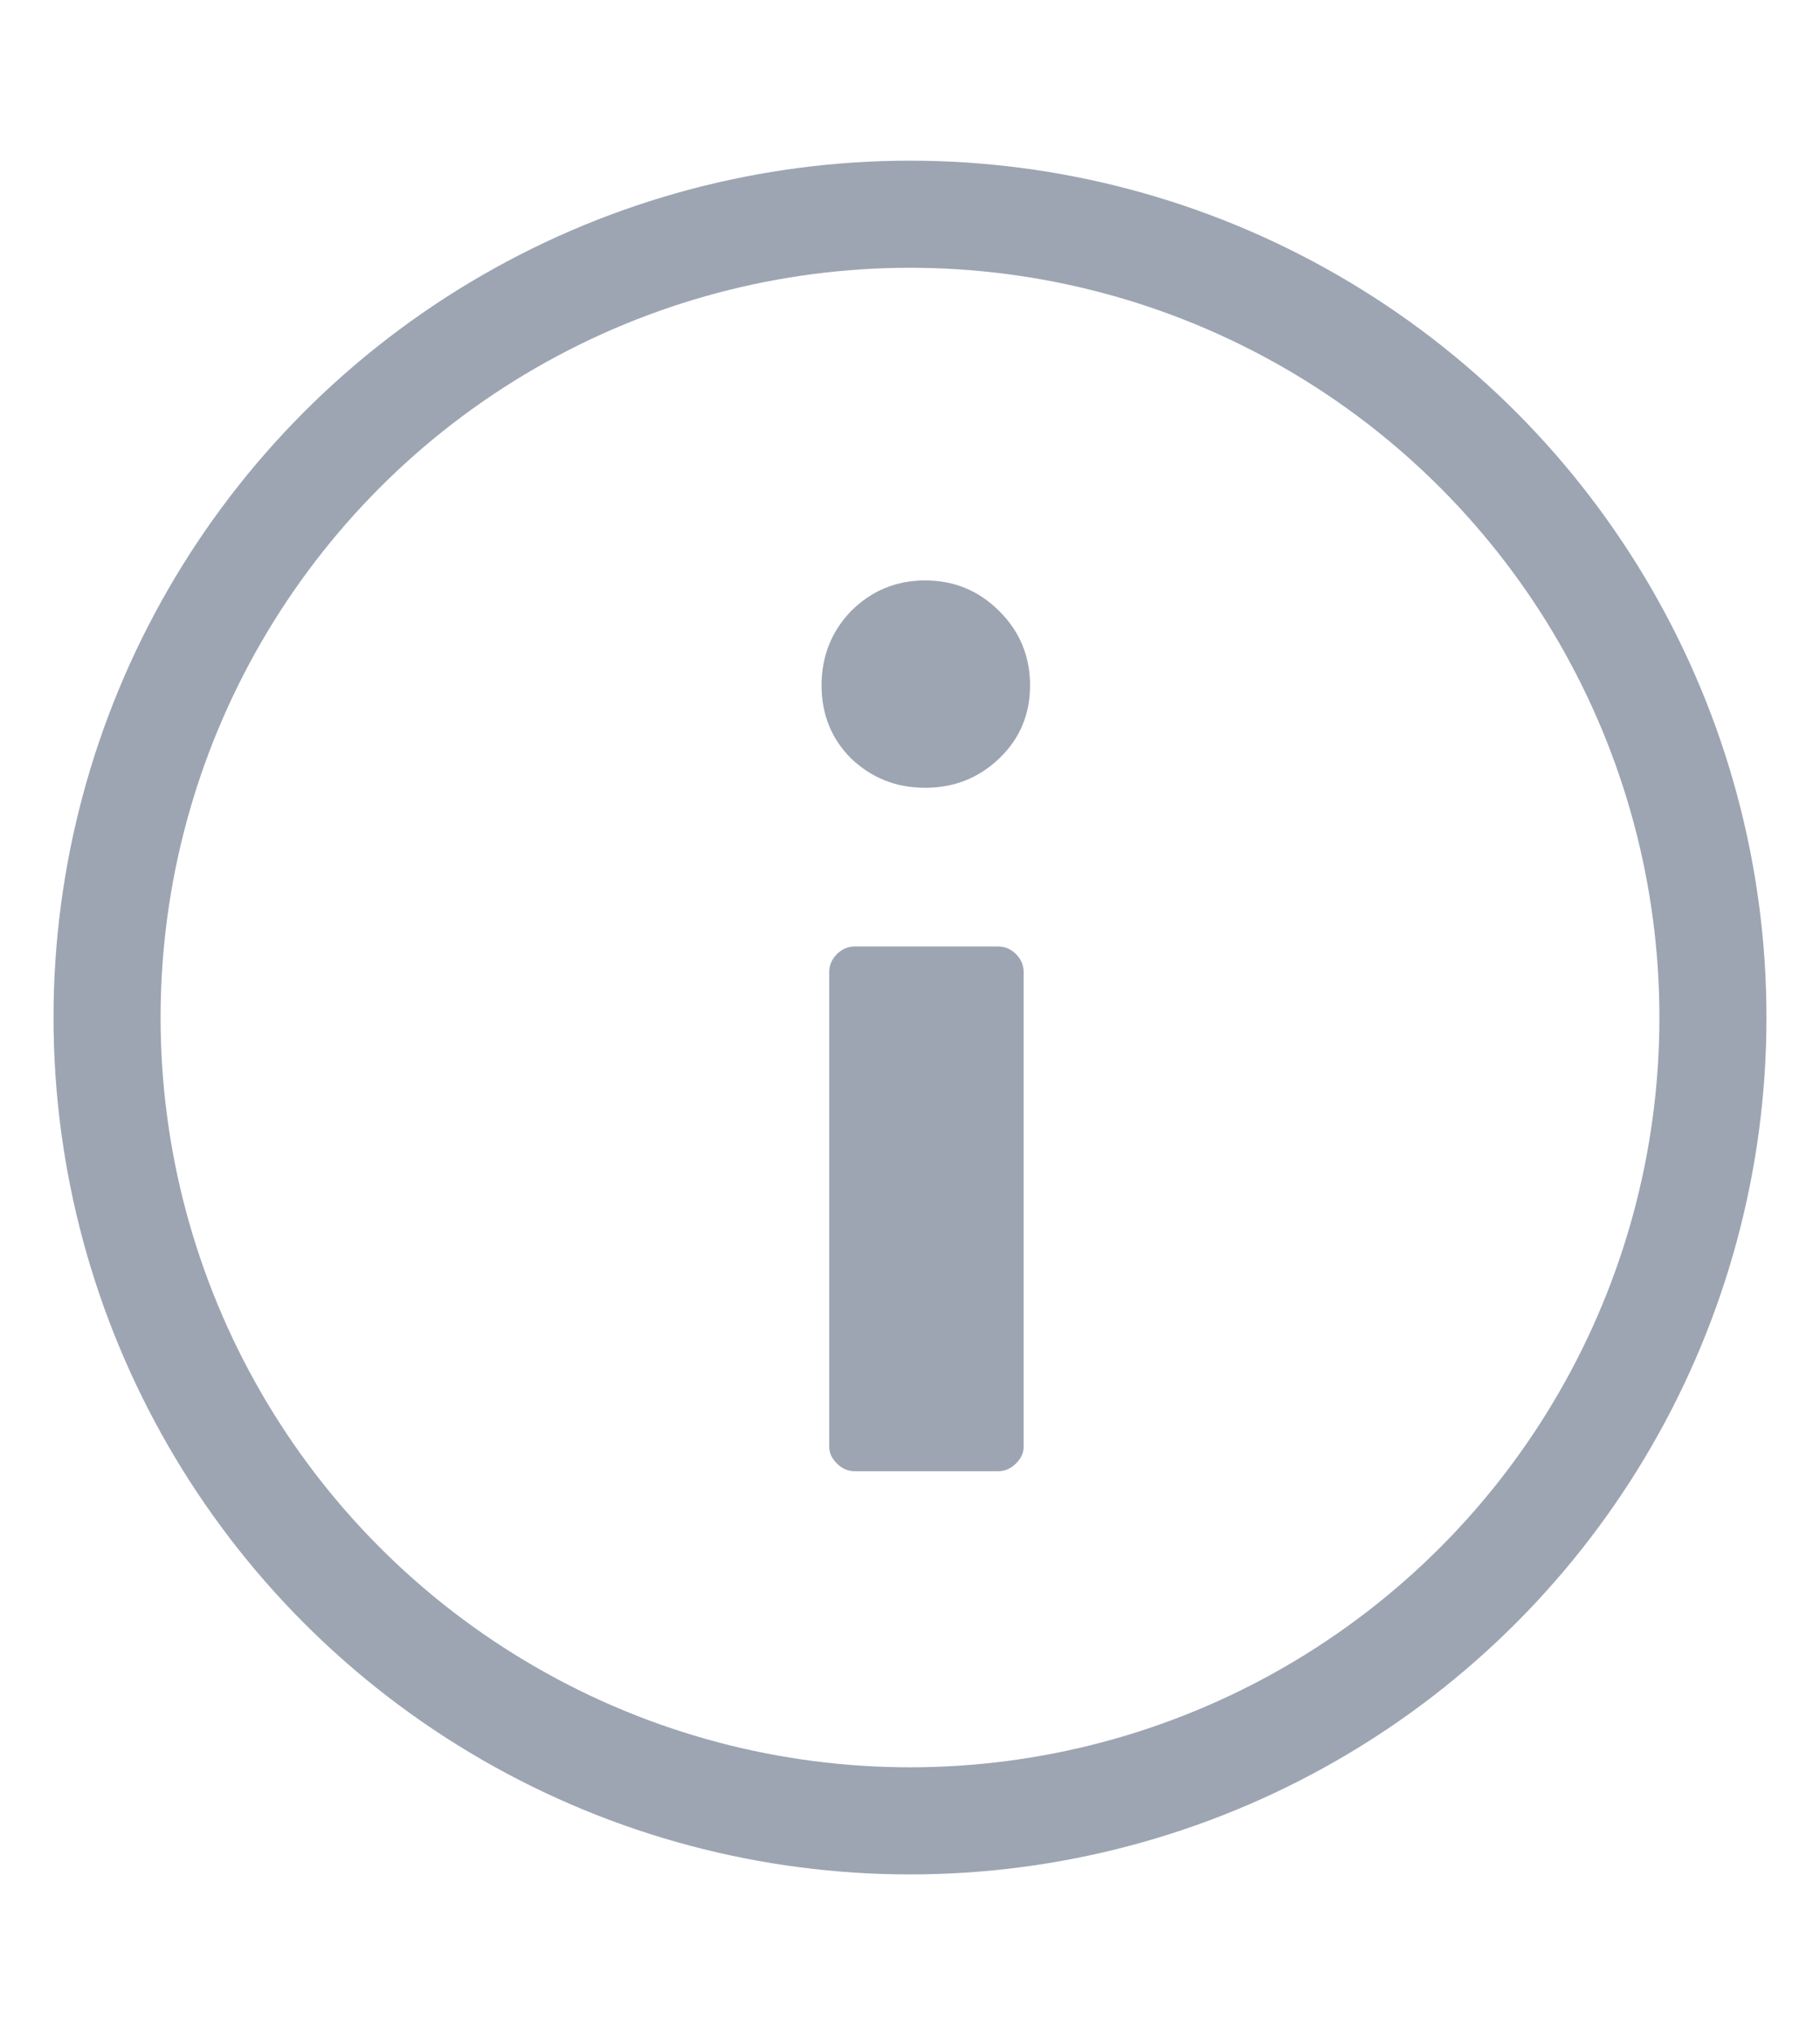 <svg width="34" height="38" viewBox="0 0 34 38" fill="none" xmlns="http://www.w3.org/2000/svg">
<circle cx="17" cy="19" r="15" stroke="#9DA5B3" stroke-width="2"/>
<path d="M18.669 14.16C18.287 14.526 17.825 14.71 17.283 14.71C16.742 14.71 16.28 14.526 15.897 14.16C15.531 13.793 15.348 13.339 15.348 12.798C15.348 12.256 15.531 11.794 15.897 11.412C16.28 11.029 16.742 10.838 17.283 10.838C17.825 10.838 18.287 11.029 18.669 11.412C19.052 11.794 19.243 12.256 19.243 12.798C19.243 13.339 19.052 13.793 18.669 14.16ZM15.491 27.017V18.151C15.491 18.023 15.539 17.912 15.634 17.816C15.73 17.721 15.841 17.673 15.969 17.673H18.645C18.773 17.673 18.884 17.721 18.98 17.816C19.076 17.912 19.123 18.023 19.123 18.151V27.017C19.123 27.128 19.076 27.232 18.98 27.327C18.884 27.423 18.773 27.471 18.645 27.471H15.969C15.841 27.471 15.73 27.423 15.634 27.327C15.539 27.232 15.491 27.128 15.491 27.017Z" fill="#9DA5B3"/>
</svg>
